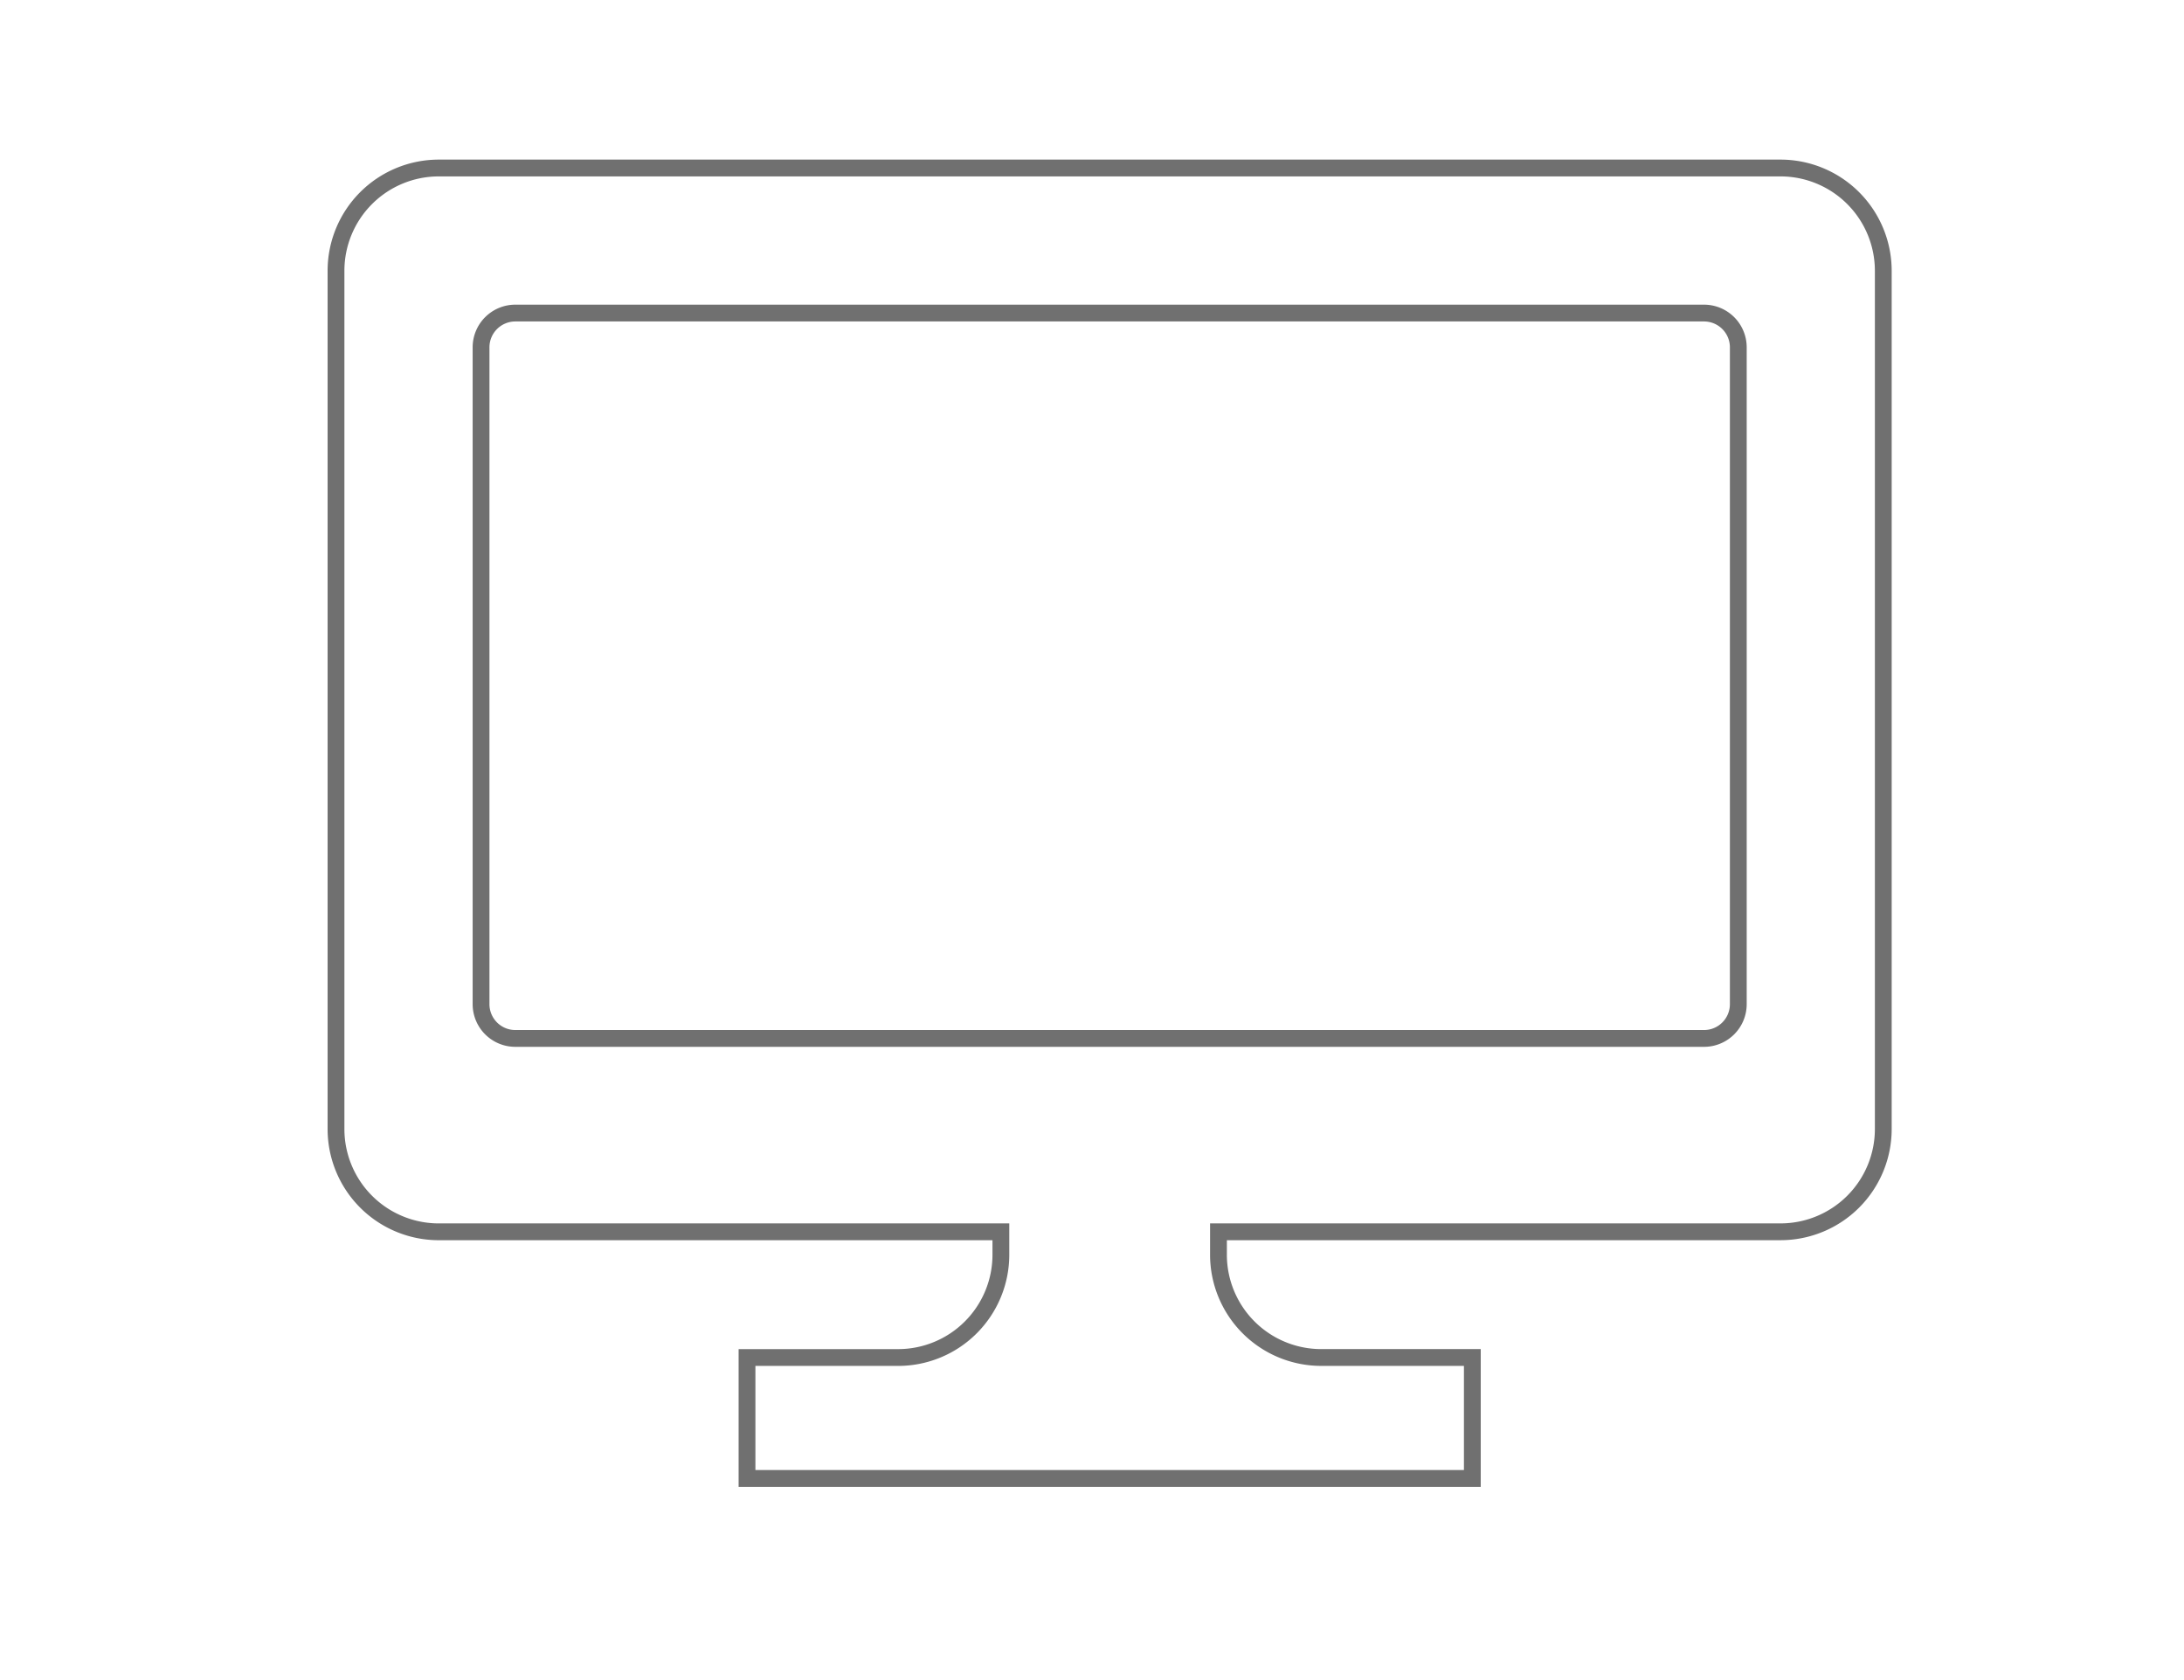 <svg xmlns="http://www.w3.org/2000/svg" width="130" height="100" viewBox="0 0 130 100">
  <g id="ico-official" transform="translate(-894 -3664)">
    <g id="グループ_88" data-name="グループ 88" transform="translate(914 3631)">
      <path id="パス_152" data-name="パス 152" d="M85.985,43H6.119A6.119,6.119,0,0,0,0,49.119V100.2a6.119,6.119,0,0,0,6.119,6.119H39.576v1.363a6.119,6.119,0,0,1-6.119,6.119H24.465V121H67.639v-7.2H58.647a6.118,6.118,0,0,1-6.119-6.119v-1.363H85.985A6.118,6.118,0,0,0,92.1,100.2V49.119A6.119,6.119,0,0,0,85.985,43ZM83.47,92.768a2.04,2.04,0,0,1-2.041,2.041H10.675a2.04,2.04,0,0,1-2.041-2.041V53.675a2.04,2.04,0,0,1,2.041-2.041H81.429a2.04,2.04,0,0,1,2.041,2.041V92.768Z" fill="none" stroke="#707070" stroke-width="1"/>
    </g>
    <path id="パス_13830" data-name="パス 13830" d="M0,0H130V100H0Z" transform="translate(894 3664)" fill="none"/>
  </g>
</svg>
